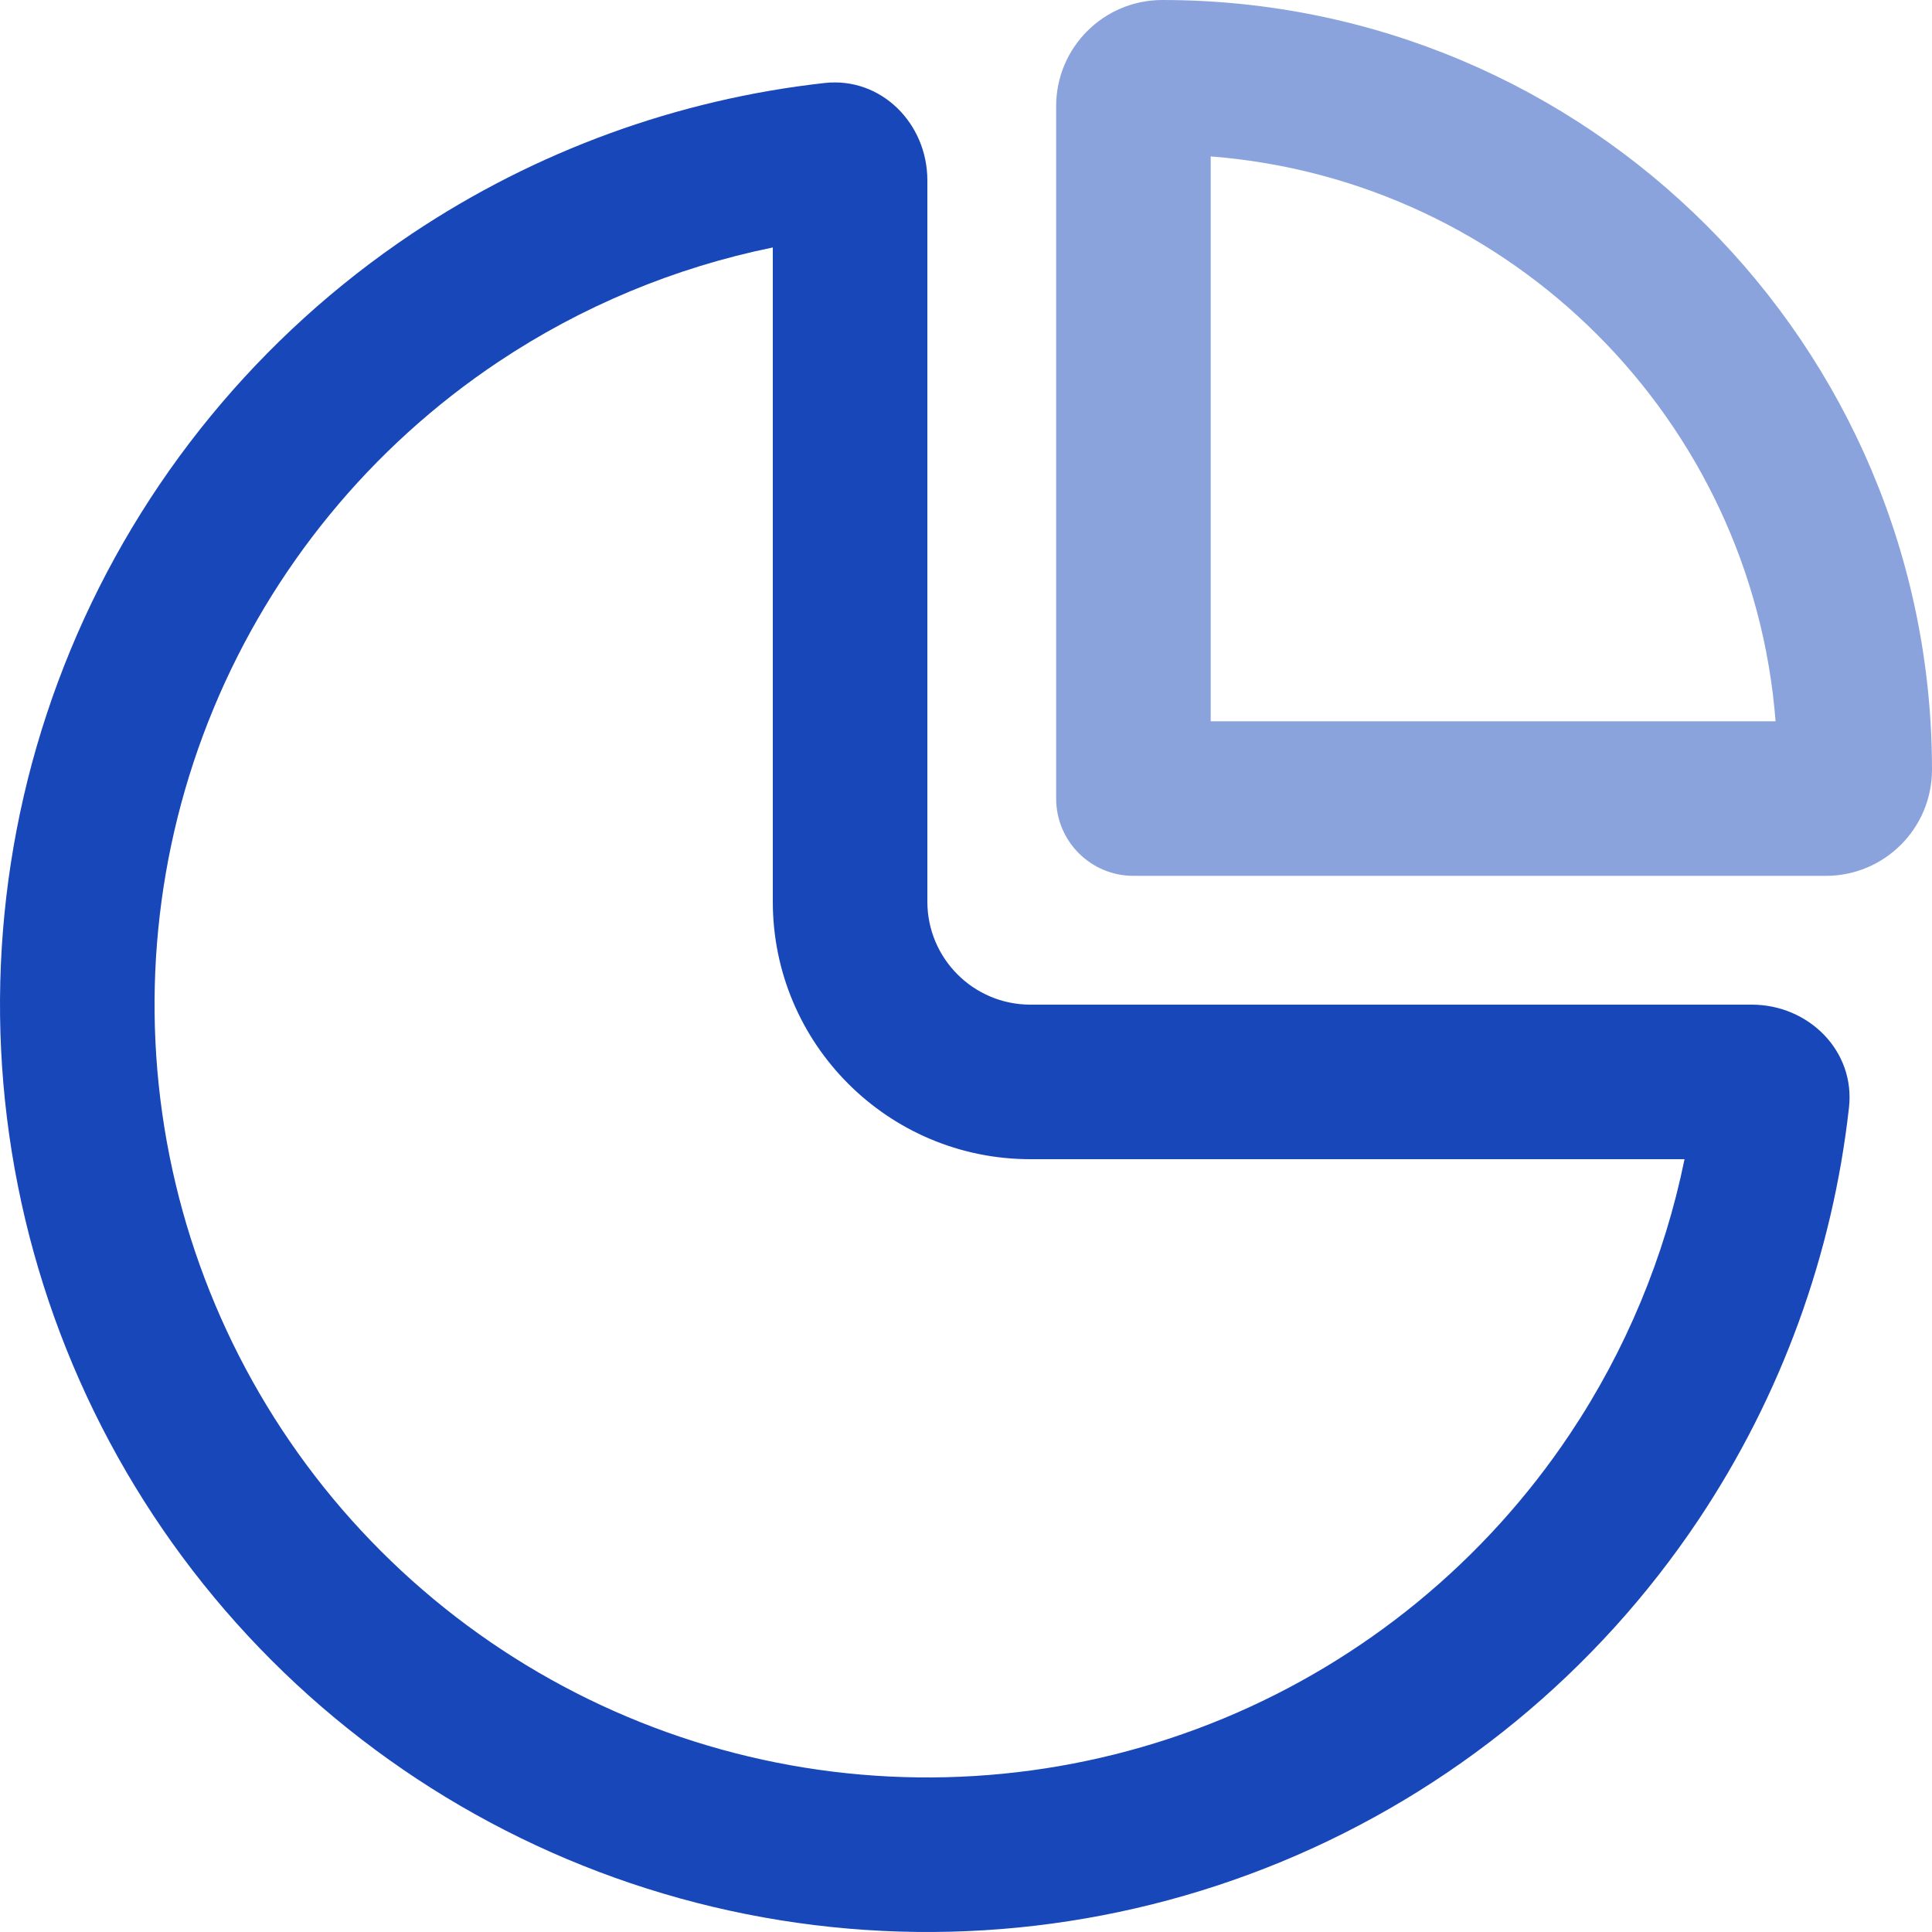 <svg xmlns="http://www.w3.org/2000/svg" width="56" height="56" viewBox="0 0 56 56" fill="none"><path fill-rule="evenodd" clip-rule="evenodd" d="M30.613 3.076C30.613 1.377 31.991 0 33.69 0C46.011 0 56 9.989 56 22.31C56 24.009 54.623 25.387 52.924 25.387H32.853C31.616 25.387 30.613 24.384 30.613 23.147V3.076ZM35.093 4.534C43.822 5.214 50.786 12.178 51.466 20.907H35.093V4.534Z" fill="#8BA3DD"></path><path fill-rule="evenodd" clip-rule="evenodd" d="M50.773 29.12C52.423 29.12 53.777 30.461 53.594 32.101C53.119 36.362 51.628 40.464 49.23 44.054C46.276 48.474 42.078 51.919 37.166 53.954C32.255 55.988 26.85 56.521 21.636 55.483C16.422 54.446 11.632 51.886 7.873 48.127C4.114 44.368 1.554 39.578 0.517 34.364C-0.521 29.15 0.012 23.745 2.046 18.834C4.081 13.922 7.526 9.724 11.946 6.77C15.536 4.372 19.638 2.881 23.899 2.406C25.539 2.223 26.88 3.577 26.88 5.227V26.133C26.88 27.783 28.217 29.12 29.867 29.12H50.773ZM45.505 41.565C47.126 39.139 48.249 36.431 48.827 33.6H29.867C25.743 33.6 22.4 30.257 22.4 26.133V7.173C19.569 7.751 16.861 8.874 14.435 10.495C10.752 12.956 7.881 16.455 6.185 20.548C4.49 24.641 4.046 29.145 4.91 33.49C5.775 37.835 7.908 41.827 11.041 44.959C14.174 48.092 18.165 50.225 22.51 51.09C26.855 51.954 31.359 51.51 35.452 49.815C39.545 48.12 43.044 45.248 45.505 41.565Z" fill="#1847BA"></path></svg>